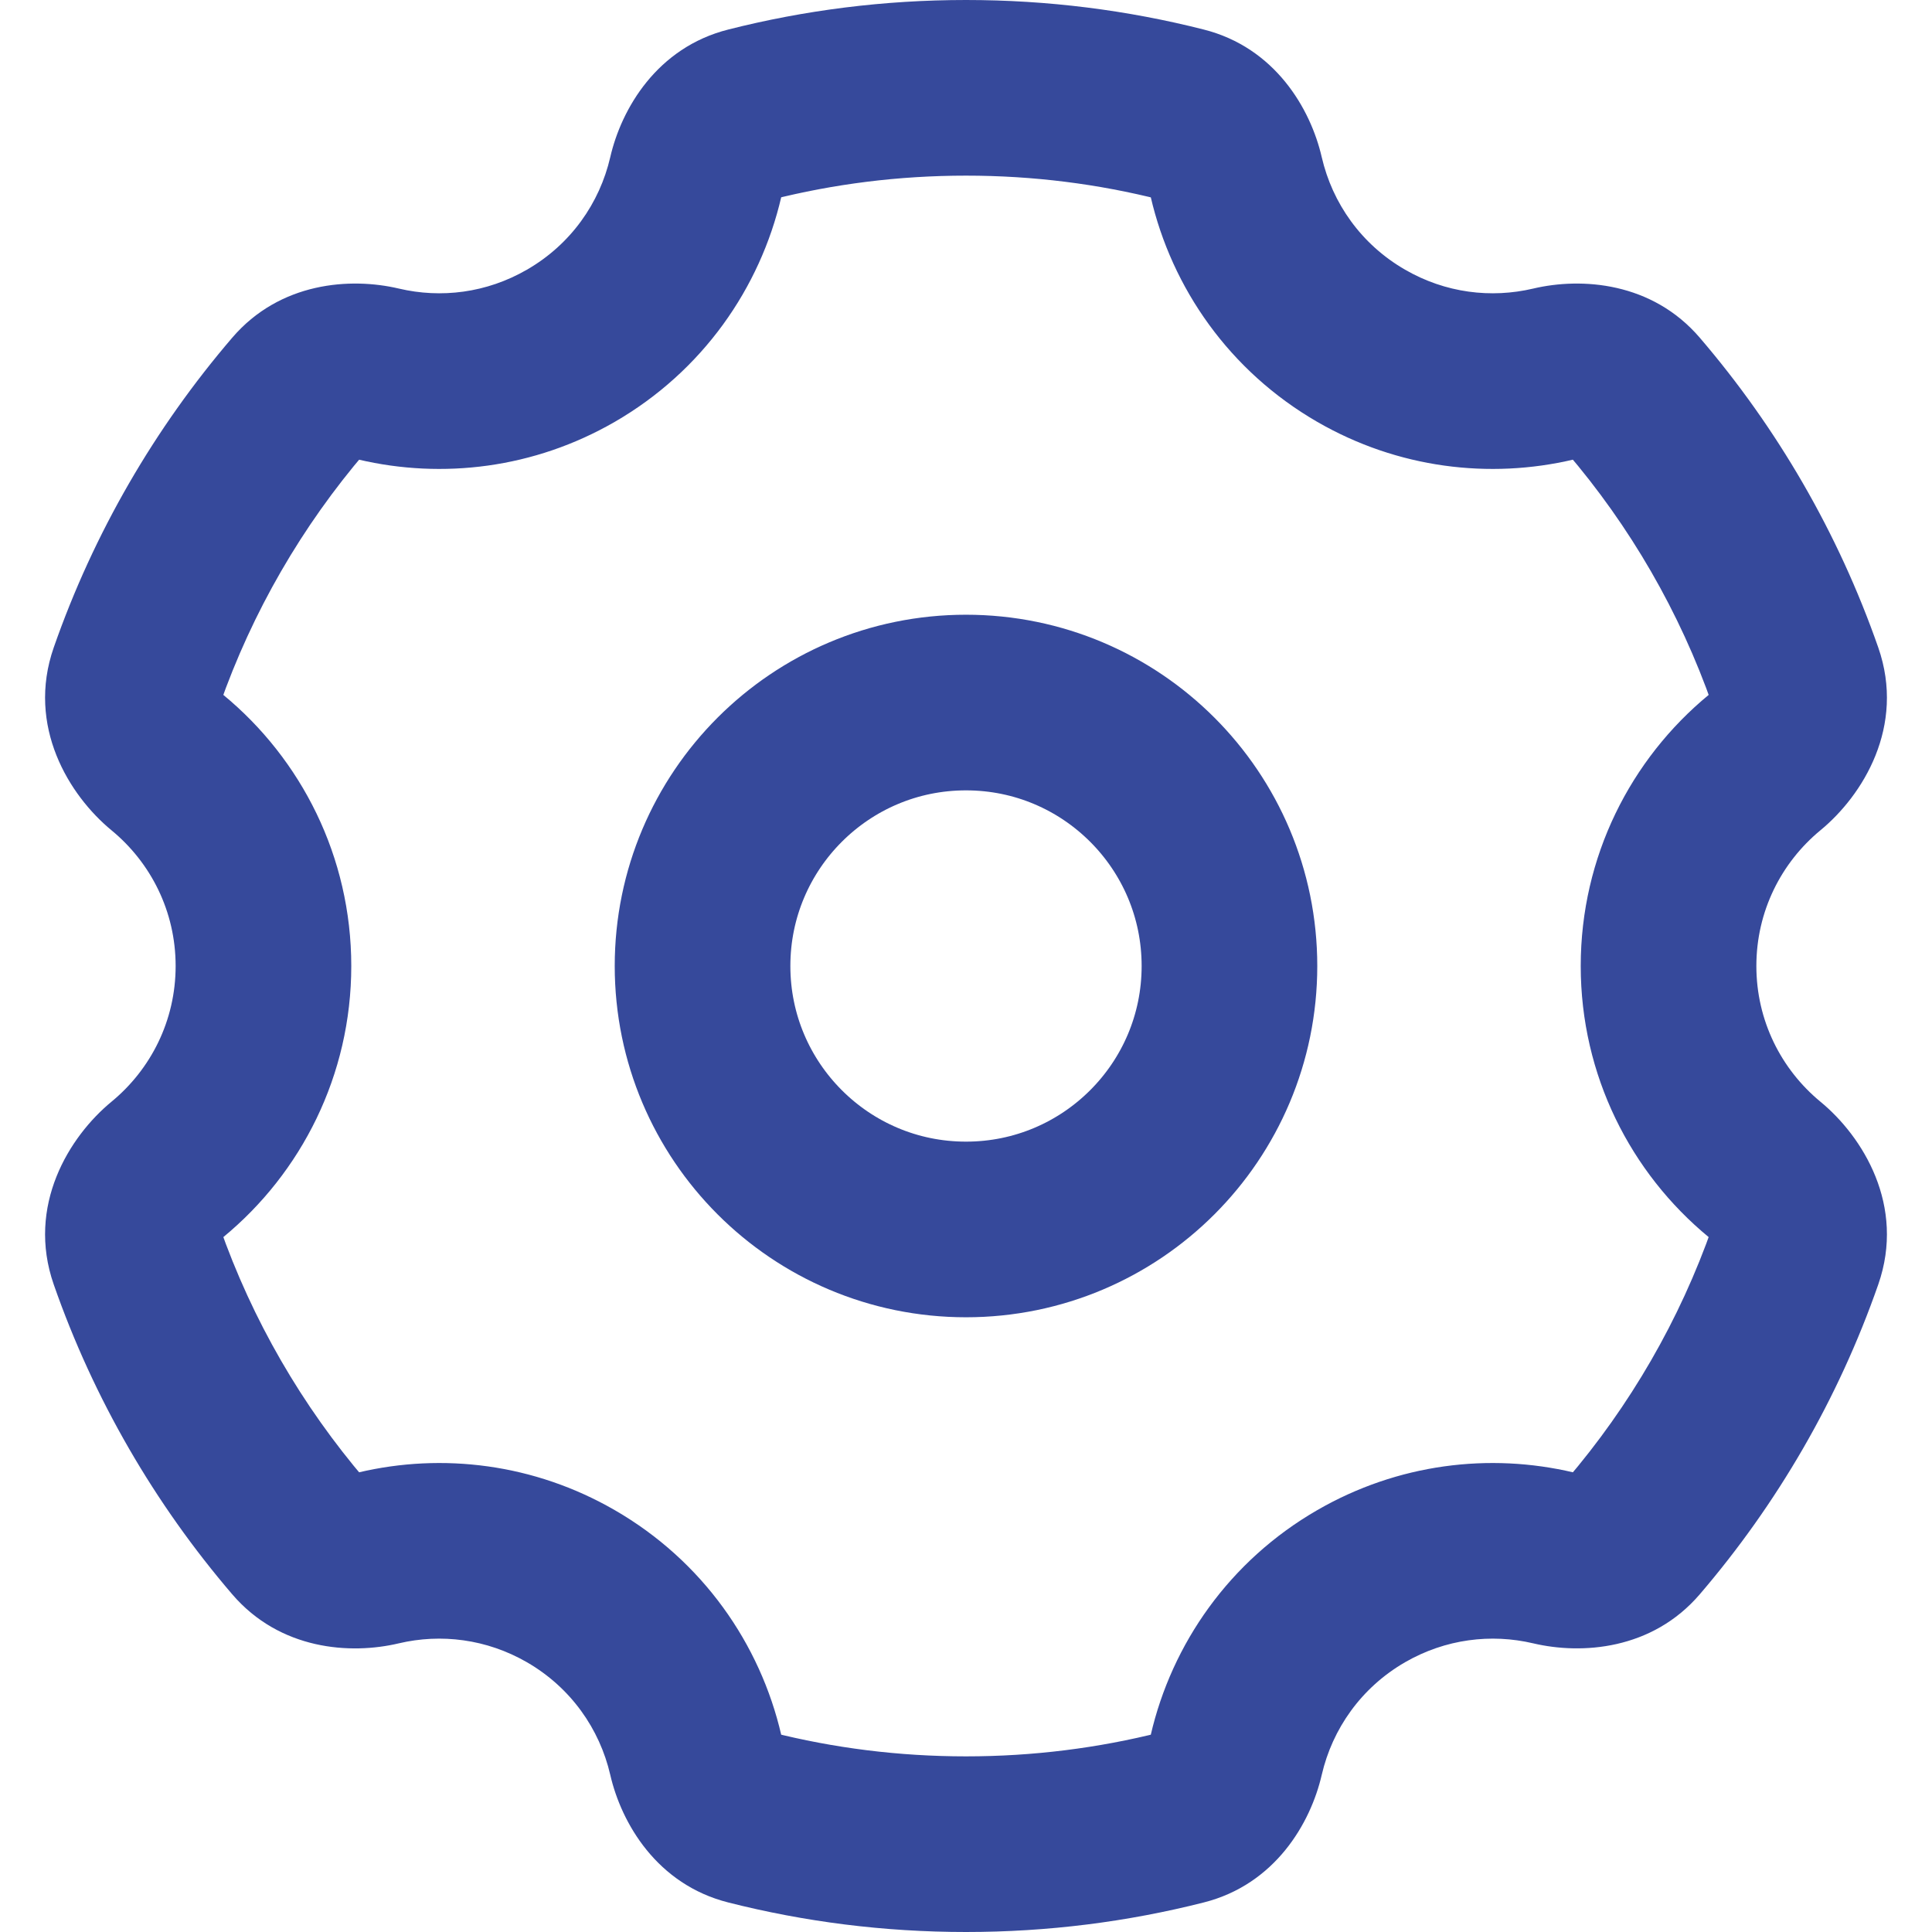 <?xml version="1.0" encoding="UTF-8"?>
<svg xmlns="http://www.w3.org/2000/svg" width="22" height="22" viewBox="0 0 22 22" fill="none">
  <circle cx="3" cy="3" r="3" transform="matrix(-1 0 0 1 14 8)" stroke="#36499B" stroke-width="2"></circle>
  <path d="M15.5 3.938L16 3.071L16 3.071L15.5 3.938ZM15.5 18.062L15 17.196L15.5 18.062ZM6.5 18.062L6 18.928H6L6.5 18.062ZM6.5 3.938L7 4.804L6.5 3.938ZM7.923 2.015L6.949 1.79L7.923 2.015ZM4.312 17.74L4.082 16.767L4.312 17.74ZM3.403 17.503L4.162 16.852L3.403 17.503ZM8.539 20.695L8.785 19.726L8.539 20.695ZM7.923 19.985L8.897 19.759L7.923 19.985ZM14.077 19.985L13.103 19.759L14.077 19.985ZM13.461 20.695L13.706 21.664L13.461 20.695ZM18.597 17.503L17.838 16.852L18.597 17.503ZM20.444 7.703L21.388 7.373L20.444 7.703ZM20.093 8.684L19.458 7.912L20.093 8.684ZM17.688 4.26L17.459 3.286L17.688 4.26ZM20.093 13.316L19.458 14.088L20.093 13.316ZM20.444 14.297L19.5 13.967L20.444 14.297ZM14.077 2.015L13.103 2.241L14.077 2.015ZM13.103 2.241C13.344 3.281 14 4.226 15 4.804L16 3.071C15.5 2.783 15.172 2.313 15.051 1.79L13.103 2.241ZM15 4.804C15.918 5.334 16.962 5.458 17.917 5.233L17.459 3.286C16.979 3.399 16.46 3.337 16 3.071L15 4.804ZM21.388 7.373C20.932 6.067 20.237 4.874 19.356 3.846L17.837 5.147C18.559 5.989 19.127 6.966 19.5 8.032L21.388 7.373ZM20 11C20 10.379 20.282 9.824 20.729 9.455L19.458 7.912C18.569 8.644 18 9.756 18 11H20ZM20.729 12.545C20.282 12.176 20 11.621 20 11H18C18 12.244 18.569 13.356 19.458 14.088L20.729 12.545ZM19.356 18.154C20.237 17.126 20.932 15.933 21.388 14.627L19.5 13.967C19.127 15.034 18.559 16.01 17.838 16.852L19.356 18.154ZM16 18.928C16.46 18.663 16.979 18.6 17.459 18.713L17.918 16.767C16.962 16.541 15.918 16.666 15 17.196L16 18.928ZM15.051 20.21C15.172 19.687 15.5 19.217 16 18.928L15 17.196C14 17.773 13.343 18.719 13.103 19.759L15.051 20.21ZM11 22C11.932 22 12.839 21.884 13.706 21.664L13.216 19.726C12.508 19.905 11.766 20 11 20V22ZM8.294 21.664C9.161 21.884 10.067 22 11 22V20C10.234 20 9.492 19.905 8.785 19.726L8.294 21.664ZM6 18.928C6.5 19.217 6.828 19.687 6.949 20.21L8.897 19.759C8.657 18.719 8 17.773 7 17.196L6 18.928ZM4.541 18.713C5.021 18.6 5.54 18.663 6 18.928L7 17.196C6.082 16.666 5.038 16.541 4.082 16.767L4.541 18.713ZM0.612 14.627C1.068 15.933 1.763 17.126 2.644 18.154L4.162 16.852C3.441 16.01 2.873 15.034 2.5 13.967L0.612 14.627ZM2 11C2 11.621 1.718 12.176 1.27 12.545L2.542 14.088C3.431 13.356 4 12.244 4 11H2ZM1.27 9.455C1.718 9.824 2 10.379 2 11H4C4 9.756 3.431 8.644 2.542 7.912L1.27 9.455ZM2.644 3.846C1.763 4.874 1.068 6.067 0.612 7.373L2.5 8.032C2.873 6.966 3.441 5.989 4.163 5.147L2.644 3.846ZM6 3.071C5.54 3.337 5.021 3.399 4.542 3.286L4.082 5.233C5.038 5.458 6.082 5.334 7 4.804L6 3.071ZM6.949 1.79C6.828 2.313 6.5 2.783 6 3.071L7 4.804C8 4.226 8.656 3.281 8.897 2.241L6.949 1.79ZM11 0C10.067 0 9.161 0.116 8.294 0.336L8.784 2.274C9.492 2.095 10.234 2 11 2V0ZM13.706 0.336C12.839 0.116 11.933 0 11 0V2C11.766 2 12.508 2.095 13.216 2.275L13.706 0.336ZM8.897 2.241C8.901 2.225 8.905 2.213 8.909 2.205C8.913 2.197 8.914 2.197 8.909 2.203C8.904 2.209 8.892 2.222 8.87 2.237C8.847 2.252 8.818 2.266 8.784 2.274L8.294 0.336C7.481 0.541 7.076 1.238 6.949 1.79L8.897 2.241ZM2.542 7.912C2.528 7.9 2.518 7.889 2.511 7.879C2.503 7.87 2.503 7.867 2.506 7.873C2.508 7.879 2.514 7.898 2.516 7.929C2.517 7.96 2.513 7.997 2.5 8.032L0.612 7.373C0.299 8.27 0.788 9.058 1.27 9.455L2.542 7.912ZM4.082 16.767C4.067 16.77 4.054 16.772 4.046 16.772C4.037 16.772 4.036 16.771 4.043 16.773C4.051 16.774 4.068 16.779 4.091 16.793C4.115 16.806 4.14 16.826 4.162 16.852L2.644 18.154C3.188 18.789 3.99 18.844 4.541 18.713L4.082 16.767ZM8.785 19.726C8.818 19.734 8.847 19.748 8.87 19.763C8.892 19.778 8.905 19.791 8.909 19.797C8.914 19.803 8.913 19.803 8.909 19.795C8.905 19.787 8.901 19.775 8.897 19.759L6.949 20.21C7.076 20.762 7.481 21.459 8.294 21.664L8.785 19.726ZM13.103 19.759C13.099 19.775 13.095 19.787 13.091 19.795C13.087 19.803 13.086 19.803 13.091 19.797C13.095 19.791 13.108 19.778 13.13 19.763C13.153 19.748 13.182 19.734 13.216 19.726L13.706 21.664C14.519 21.459 14.924 20.762 15.051 20.21L13.103 19.759ZM17.838 16.852C17.86 16.826 17.885 16.806 17.909 16.793C17.932 16.779 17.949 16.774 17.956 16.773C17.964 16.771 17.963 16.772 17.954 16.772C17.946 16.772 17.933 16.77 17.918 16.767L17.459 18.713C18.01 18.843 18.812 18.789 19.356 18.154L17.838 16.852ZM19.5 8.032C19.487 7.997 19.483 7.96 19.484 7.929C19.485 7.898 19.492 7.879 19.494 7.873C19.497 7.867 19.496 7.87 19.489 7.879C19.482 7.889 19.471 7.9 19.458 7.912L20.729 9.455C21.212 9.058 21.701 8.27 21.388 7.373L19.5 8.032ZM2.5 13.967C2.513 14.003 2.517 14.04 2.516 14.071C2.514 14.102 2.508 14.121 2.506 14.127C2.503 14.133 2.503 14.13 2.511 14.121C2.518 14.111 2.528 14.1 2.542 14.088L1.27 12.545C0.788 12.942 0.299 13.73 0.612 14.627L2.5 13.967ZM17.917 5.233C17.933 5.229 17.945 5.228 17.954 5.228C17.963 5.228 17.963 5.229 17.956 5.227C17.949 5.225 17.932 5.22 17.909 5.207C17.885 5.193 17.86 5.173 17.837 5.147L19.356 3.846C18.812 3.211 18.01 3.156 17.459 3.286L17.917 5.233ZM4.163 5.147C4.14 5.173 4.115 5.193 4.091 5.207C4.068 5.22 4.051 5.225 4.044 5.227C4.037 5.229 4.037 5.228 4.046 5.228C4.054 5.228 4.067 5.229 4.082 5.233L4.542 3.286C3.99 3.156 3.188 3.211 2.644 3.846L4.163 5.147ZM19.458 14.088C19.471 14.1 19.482 14.111 19.489 14.121C19.496 14.13 19.497 14.133 19.494 14.127C19.492 14.121 19.485 14.102 19.484 14.071C19.483 14.04 19.487 14.003 19.5 13.967L21.388 14.627C21.701 13.73 21.212 12.942 20.729 12.545L19.458 14.088ZM15.051 1.79C14.924 1.238 14.519 0.541 13.706 0.336L13.216 2.275C13.182 2.266 13.153 2.252 13.13 2.237C13.108 2.222 13.096 2.209 13.091 2.203C13.086 2.197 13.087 2.197 13.091 2.205C13.095 2.213 13.099 2.225 13.103 2.241L15.051 1.79Z" fill="#36499B"></path>
</svg>
